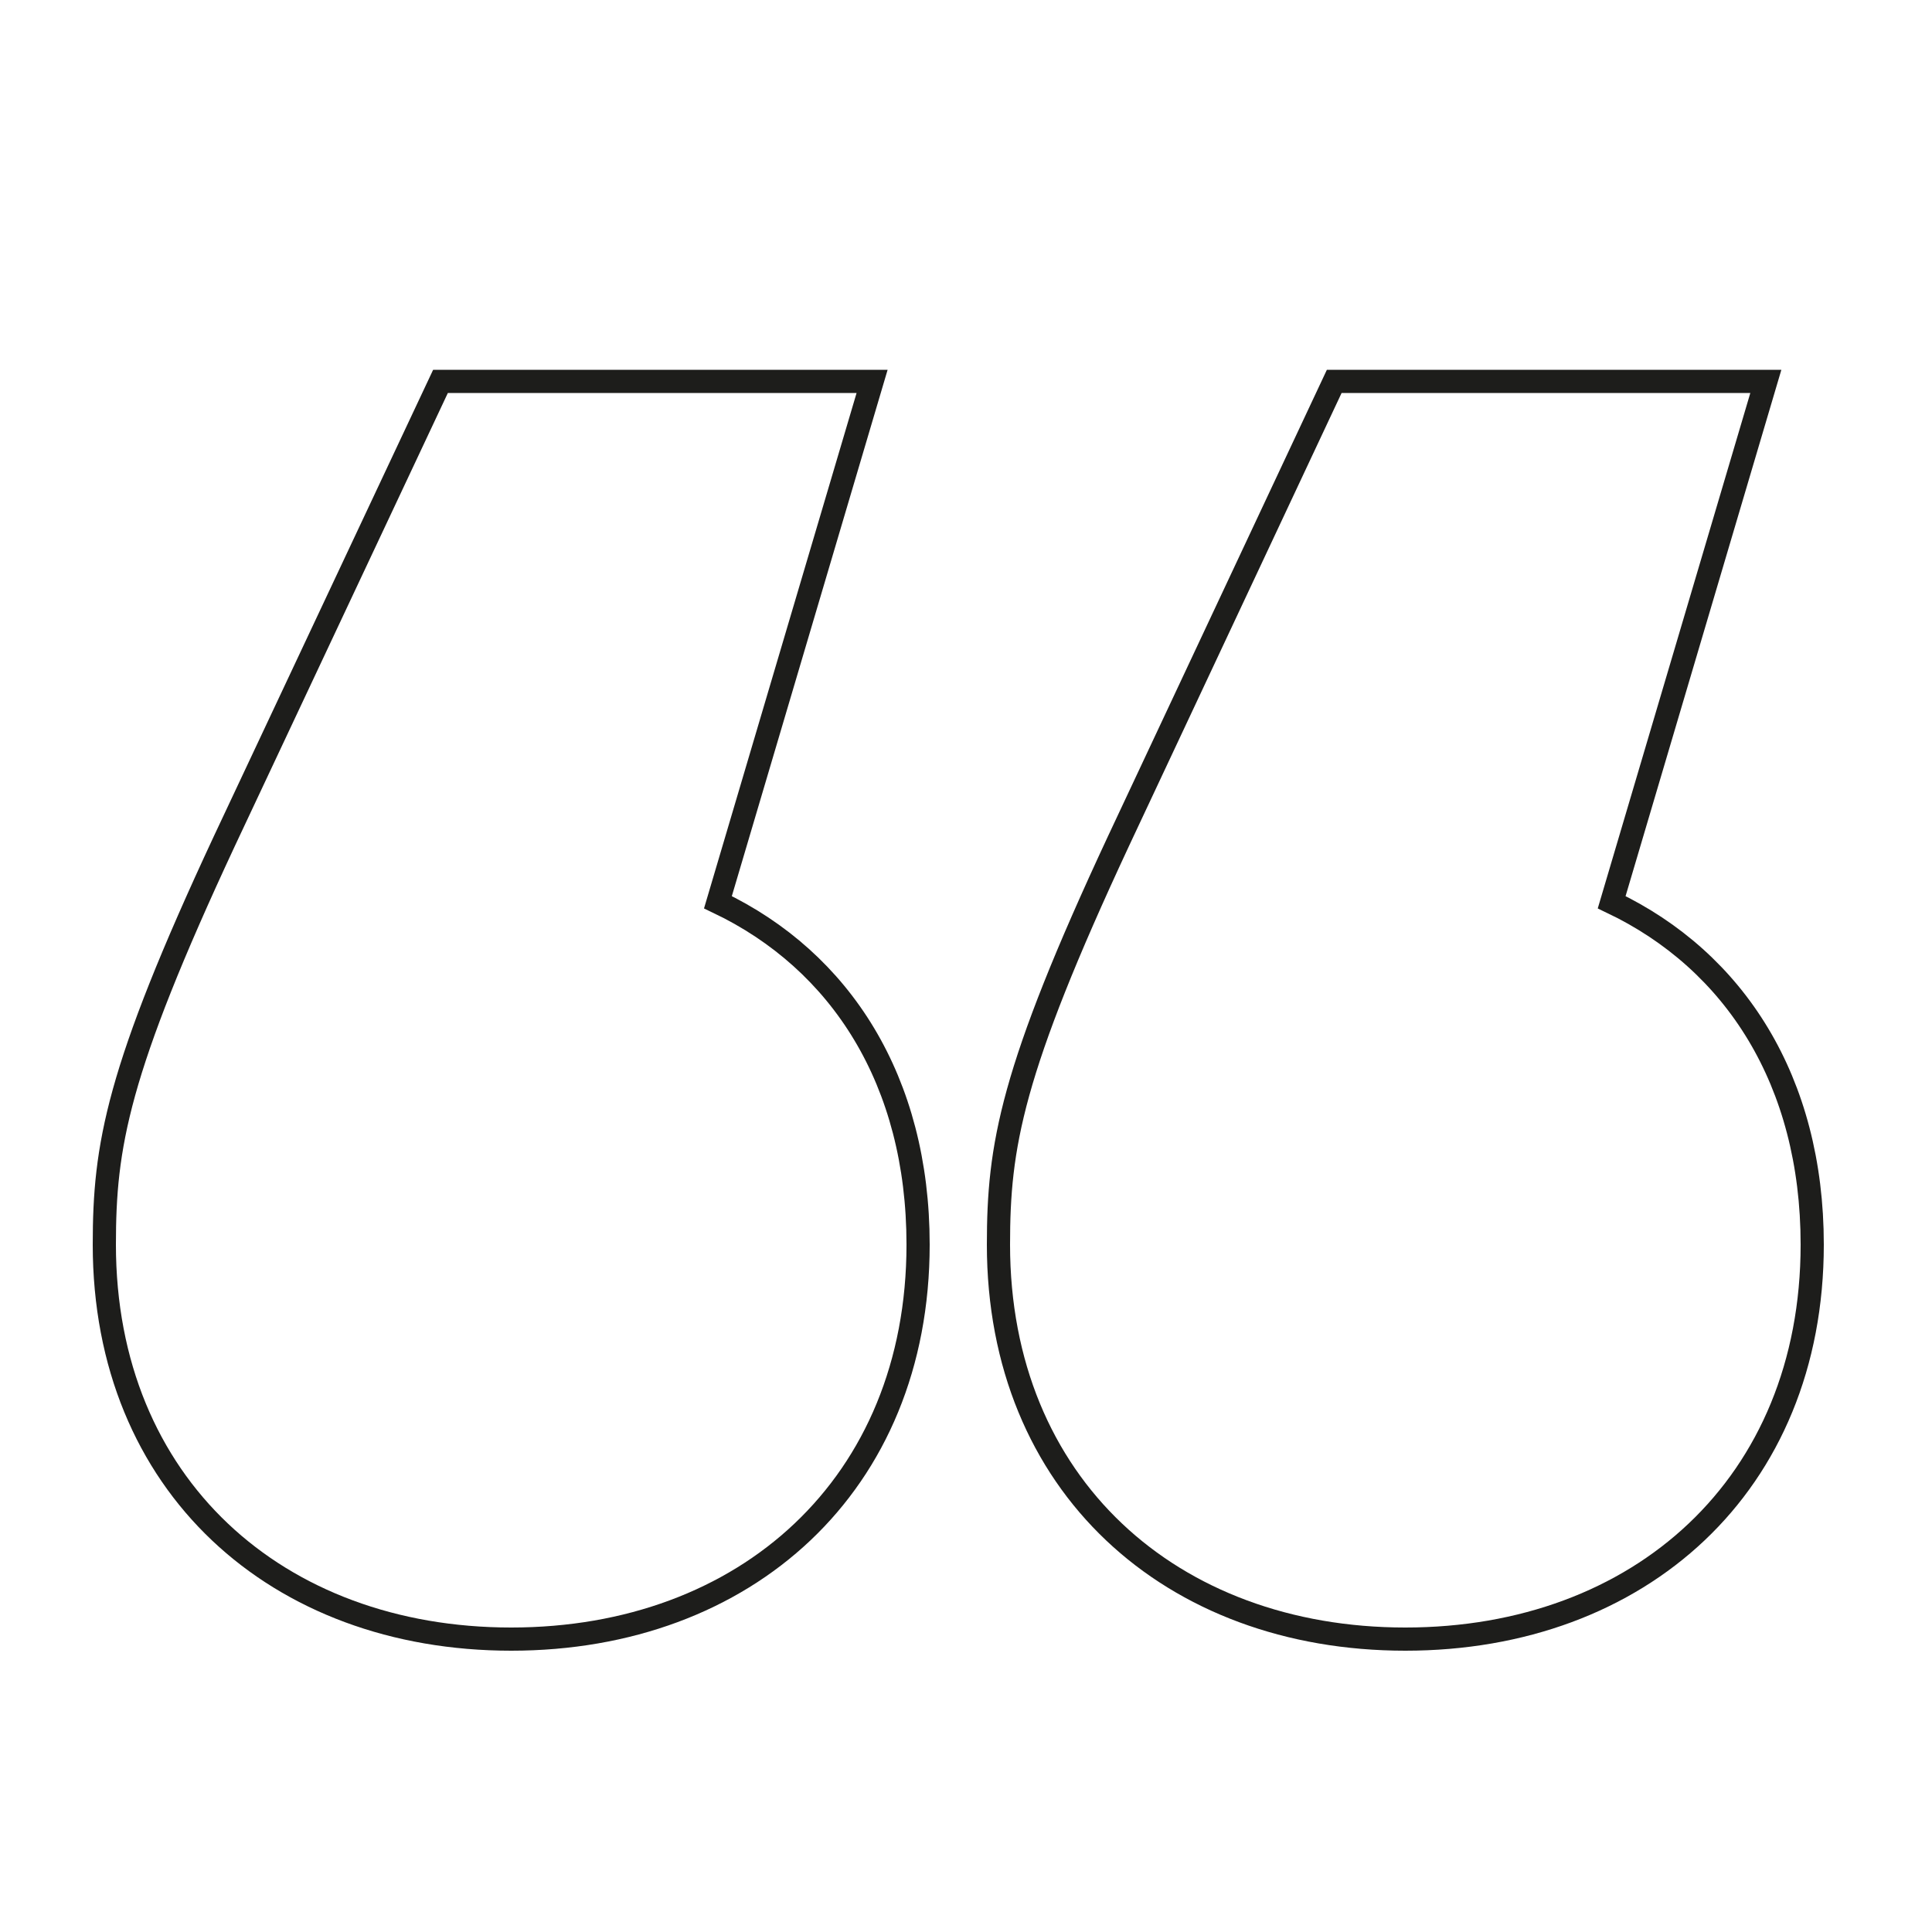 <?xml version="1.0" encoding="utf-8"?>
<!-- Generator: Adobe Illustrator 27.8.0, SVG Export Plug-In . SVG Version: 6.00 Build 0)  -->
<svg version="1.1" id="Layer_1" xmlns="http://www.w3.org/2000/svg" xmlns:xlink="http://www.w3.org/1999/xlink" x="0px" y="0px"
	 viewBox="0 0 500 500" style="enable-background:new 0 0 500 500;" xml:space="preserve">
<style type="text/css">
	.st0{fill:none;stroke:#1D1D1B;stroke-width:6;}
</style>
<g>
	<path class="st0" d="M237.6,322.1c0,62.2-44.7,102.1-105.3,102.1C71.7,424.2,27,384.3,27,322.1c0-25.5,3.2-44.7,31.1-104.5
		L114,98.7h111.7l-39.9,134.8C217.7,248.7,237.6,279.8,237.6,322.1z M469,322.1c0,62.2-44.7,102.1-105.3,102.1
		s-105.3-39.9-105.3-102.1c0-25.5,3.2-44.7,31.1-104.5l55.8-118.9H457l-39.9,134.8C449,248.7,469,279.8,469,322.1z"/>
</g>
</svg>
